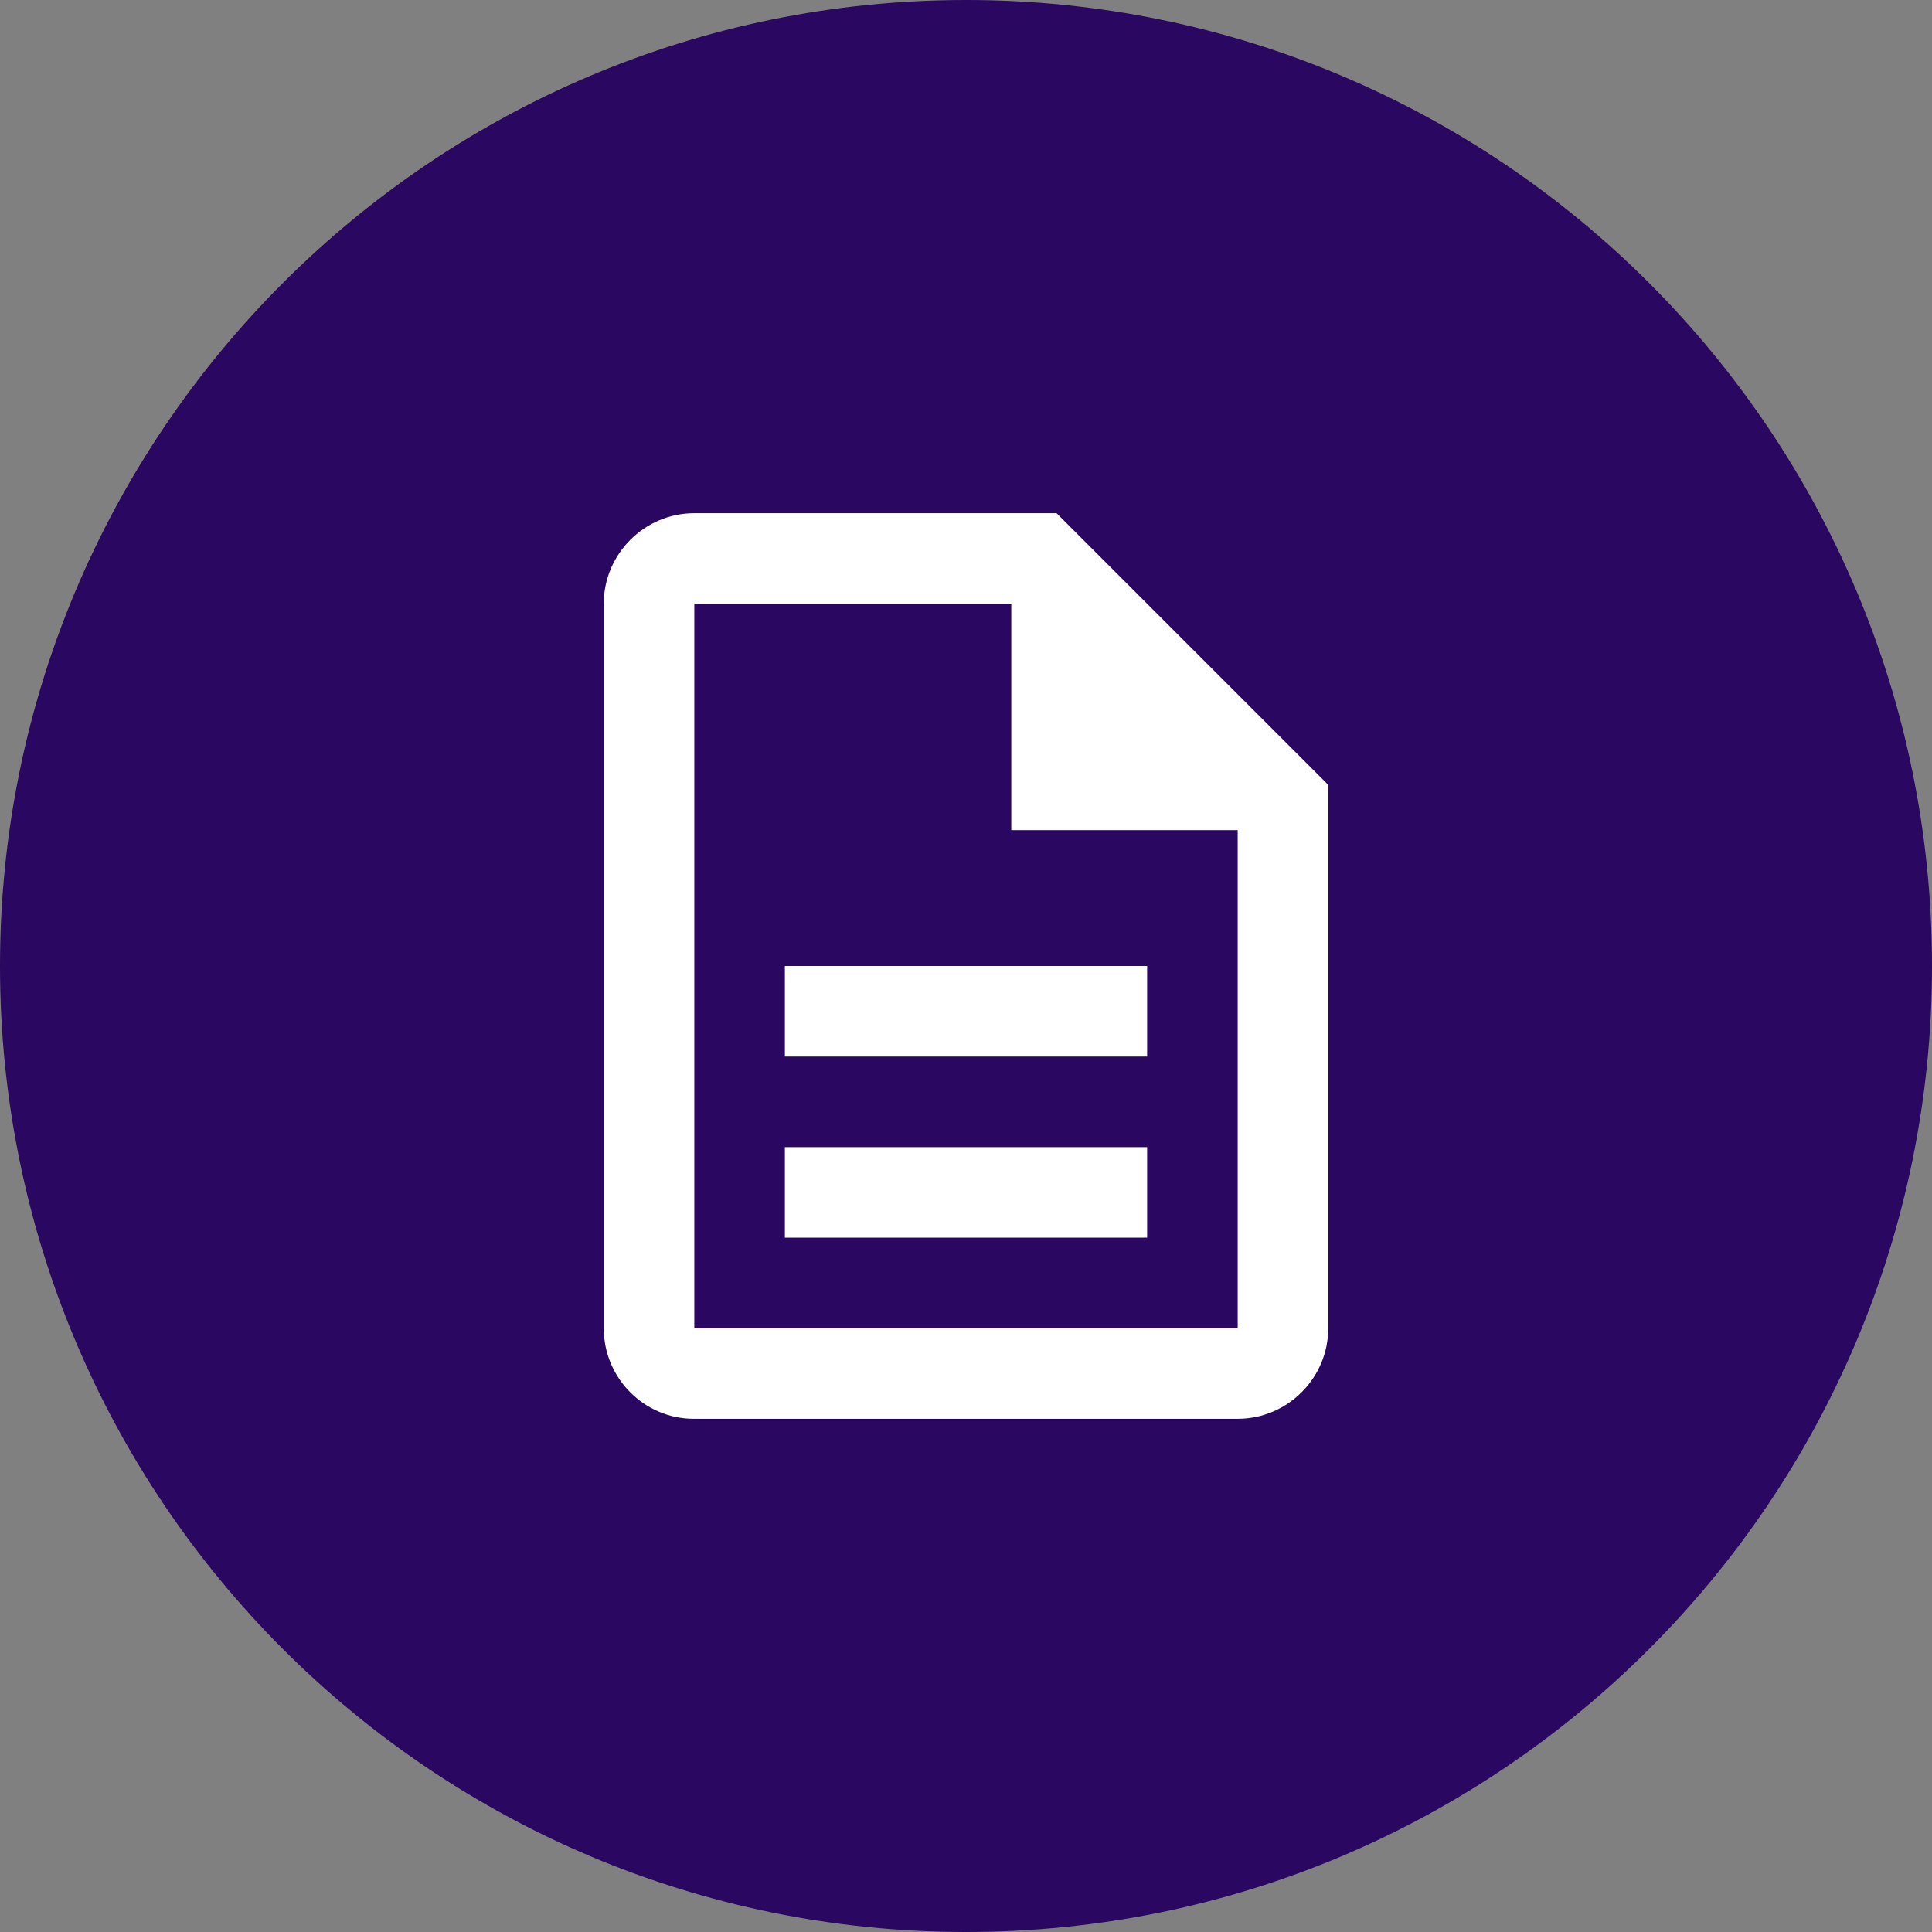 <?xml version="1.0" encoding="UTF-8"?>
<svg xmlns="http://www.w3.org/2000/svg" width="64" height="64" viewBox="0 0 64 64" fill="none">
    <rect x="0" y="0" width="64" height="64" fill="#808080" stroke="none"/>
    <path fill-rule="evenodd" clip-rule="evenodd"
        d="M0 32C0 14.327 14.327 0 32 0C49.673 0 64 14.327 64 32C64 49.673 49.673 64 32 64C14.327 64 0 49.673 0 32Z"
        fill="#2A0760" fill-opacity="1"></path>
    <path
        d="M26 38H38V41H26V38ZM26 32H38V35H26V32ZM35 17H23C21.35 17 20 18.35 20 20V44C20 45.65 21.335 47 22.985 47H41C42.65 47 44 45.65 44 44V26L35 17ZM41 44H23V20H33.5V27.5H41V44Z"
        fill="#FFFFFF"></path>
</svg>